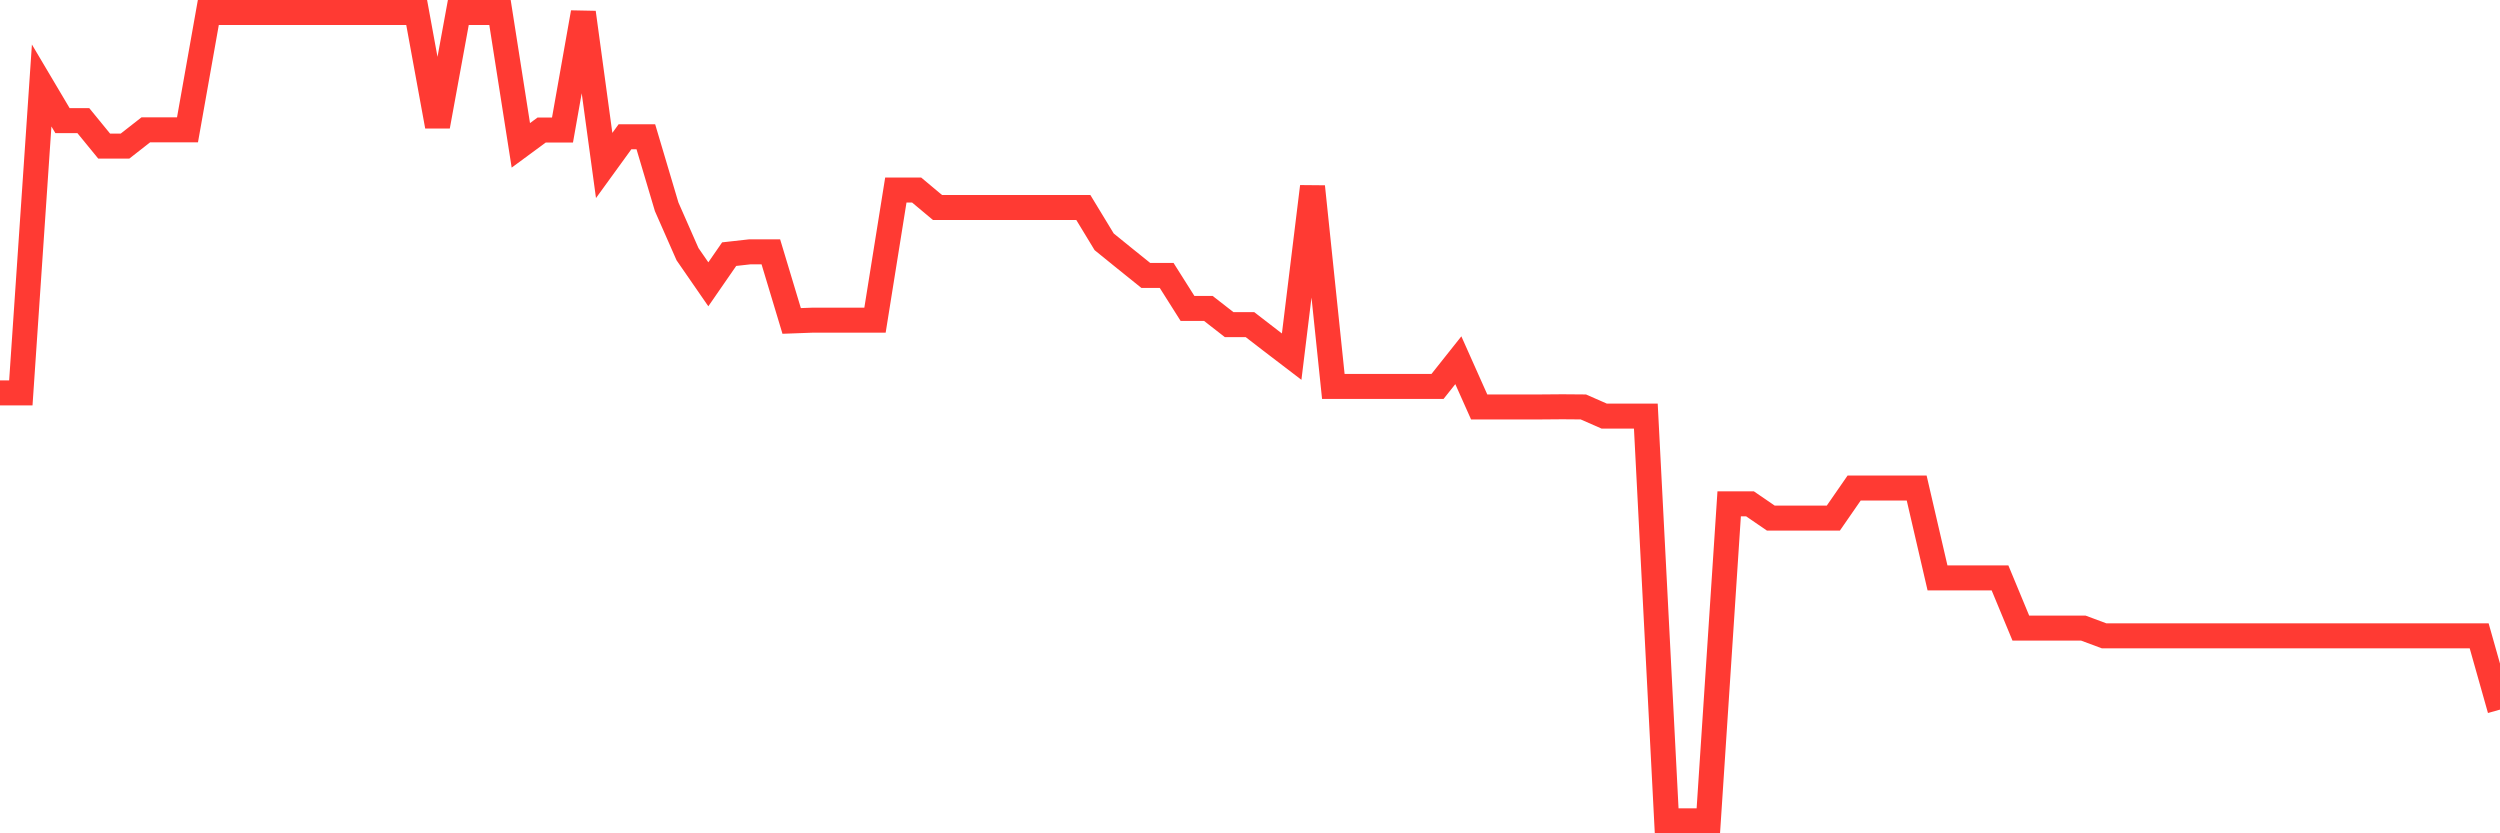 <svg
  xmlns="http://www.w3.org/2000/svg"
  xmlns:xlink="http://www.w3.org/1999/xlink"
  width="120"
  height="40"
  viewBox="0 0 120 40"
  preserveAspectRatio="none"
>
  <polyline
    points="0,18.86 1,18.86 2,4.103 3,5.79 4,5.79 5,7.013 6,7.013 7,6.231 8,6.231 9,6.231 10,0.6 11,0.6 12,0.6 13,0.6 14,0.6 15,0.6 16,0.6 17,0.6 18,0.6 19,0.6 20,0.6 21,6.062 22,0.6 23,0.6 24,0.6 25,6.977 26,6.241 27,6.241 28,0.6 29,7.943 30,6.564 31,6.564 32,9.927 33,12.199 34,13.646 35,12.199 36,12.087 37,12.087 38,15.405 39,15.368 40,15.368 41,15.368 42,15.368 43,9.123 44,9.123 45,9.96 46,9.96 47,9.96 48,9.96 49,9.96 50,9.96 51,9.96 52,9.96 53,11.607 54,12.418 55,13.222 56,13.222 57,14.804 58,14.804 59,15.583 60,15.583 61,16.355 62,17.119 63,8.956 64,18.55 65,18.55 66,18.55 67,18.55 68,18.55 69,18.55 70,17.291 71,19.533 72,19.533 73,19.533 74,19.533 75,19.525 76,19.533 77,19.972 78,19.972 79,19.972 80,39.4 81,39.4 82,39.4 83,24.184 84,24.184 85,24.869 86,24.869 87,24.869 88,24.869 89,23.424 90,23.424 91,23.424 92,23.424 93,27.738 94,27.738 95,27.738 96,27.738 97,30.149 98,30.149 99,30.149 100,30.149 101,30.521 102,30.521 103,30.521 104,30.521 105,30.521 106,30.521 107,30.521 108,30.521 109,30.521 110,30.521 111,30.521 112,30.521 113,30.521 114,30.521 115,30.521 116,30.521 117,30.521 118,30.521 119,30.521 120,34.061"
    fill="none"
    stroke="#ff3a33"
    stroke-width="1.2"
  >
  </polyline>
</svg>